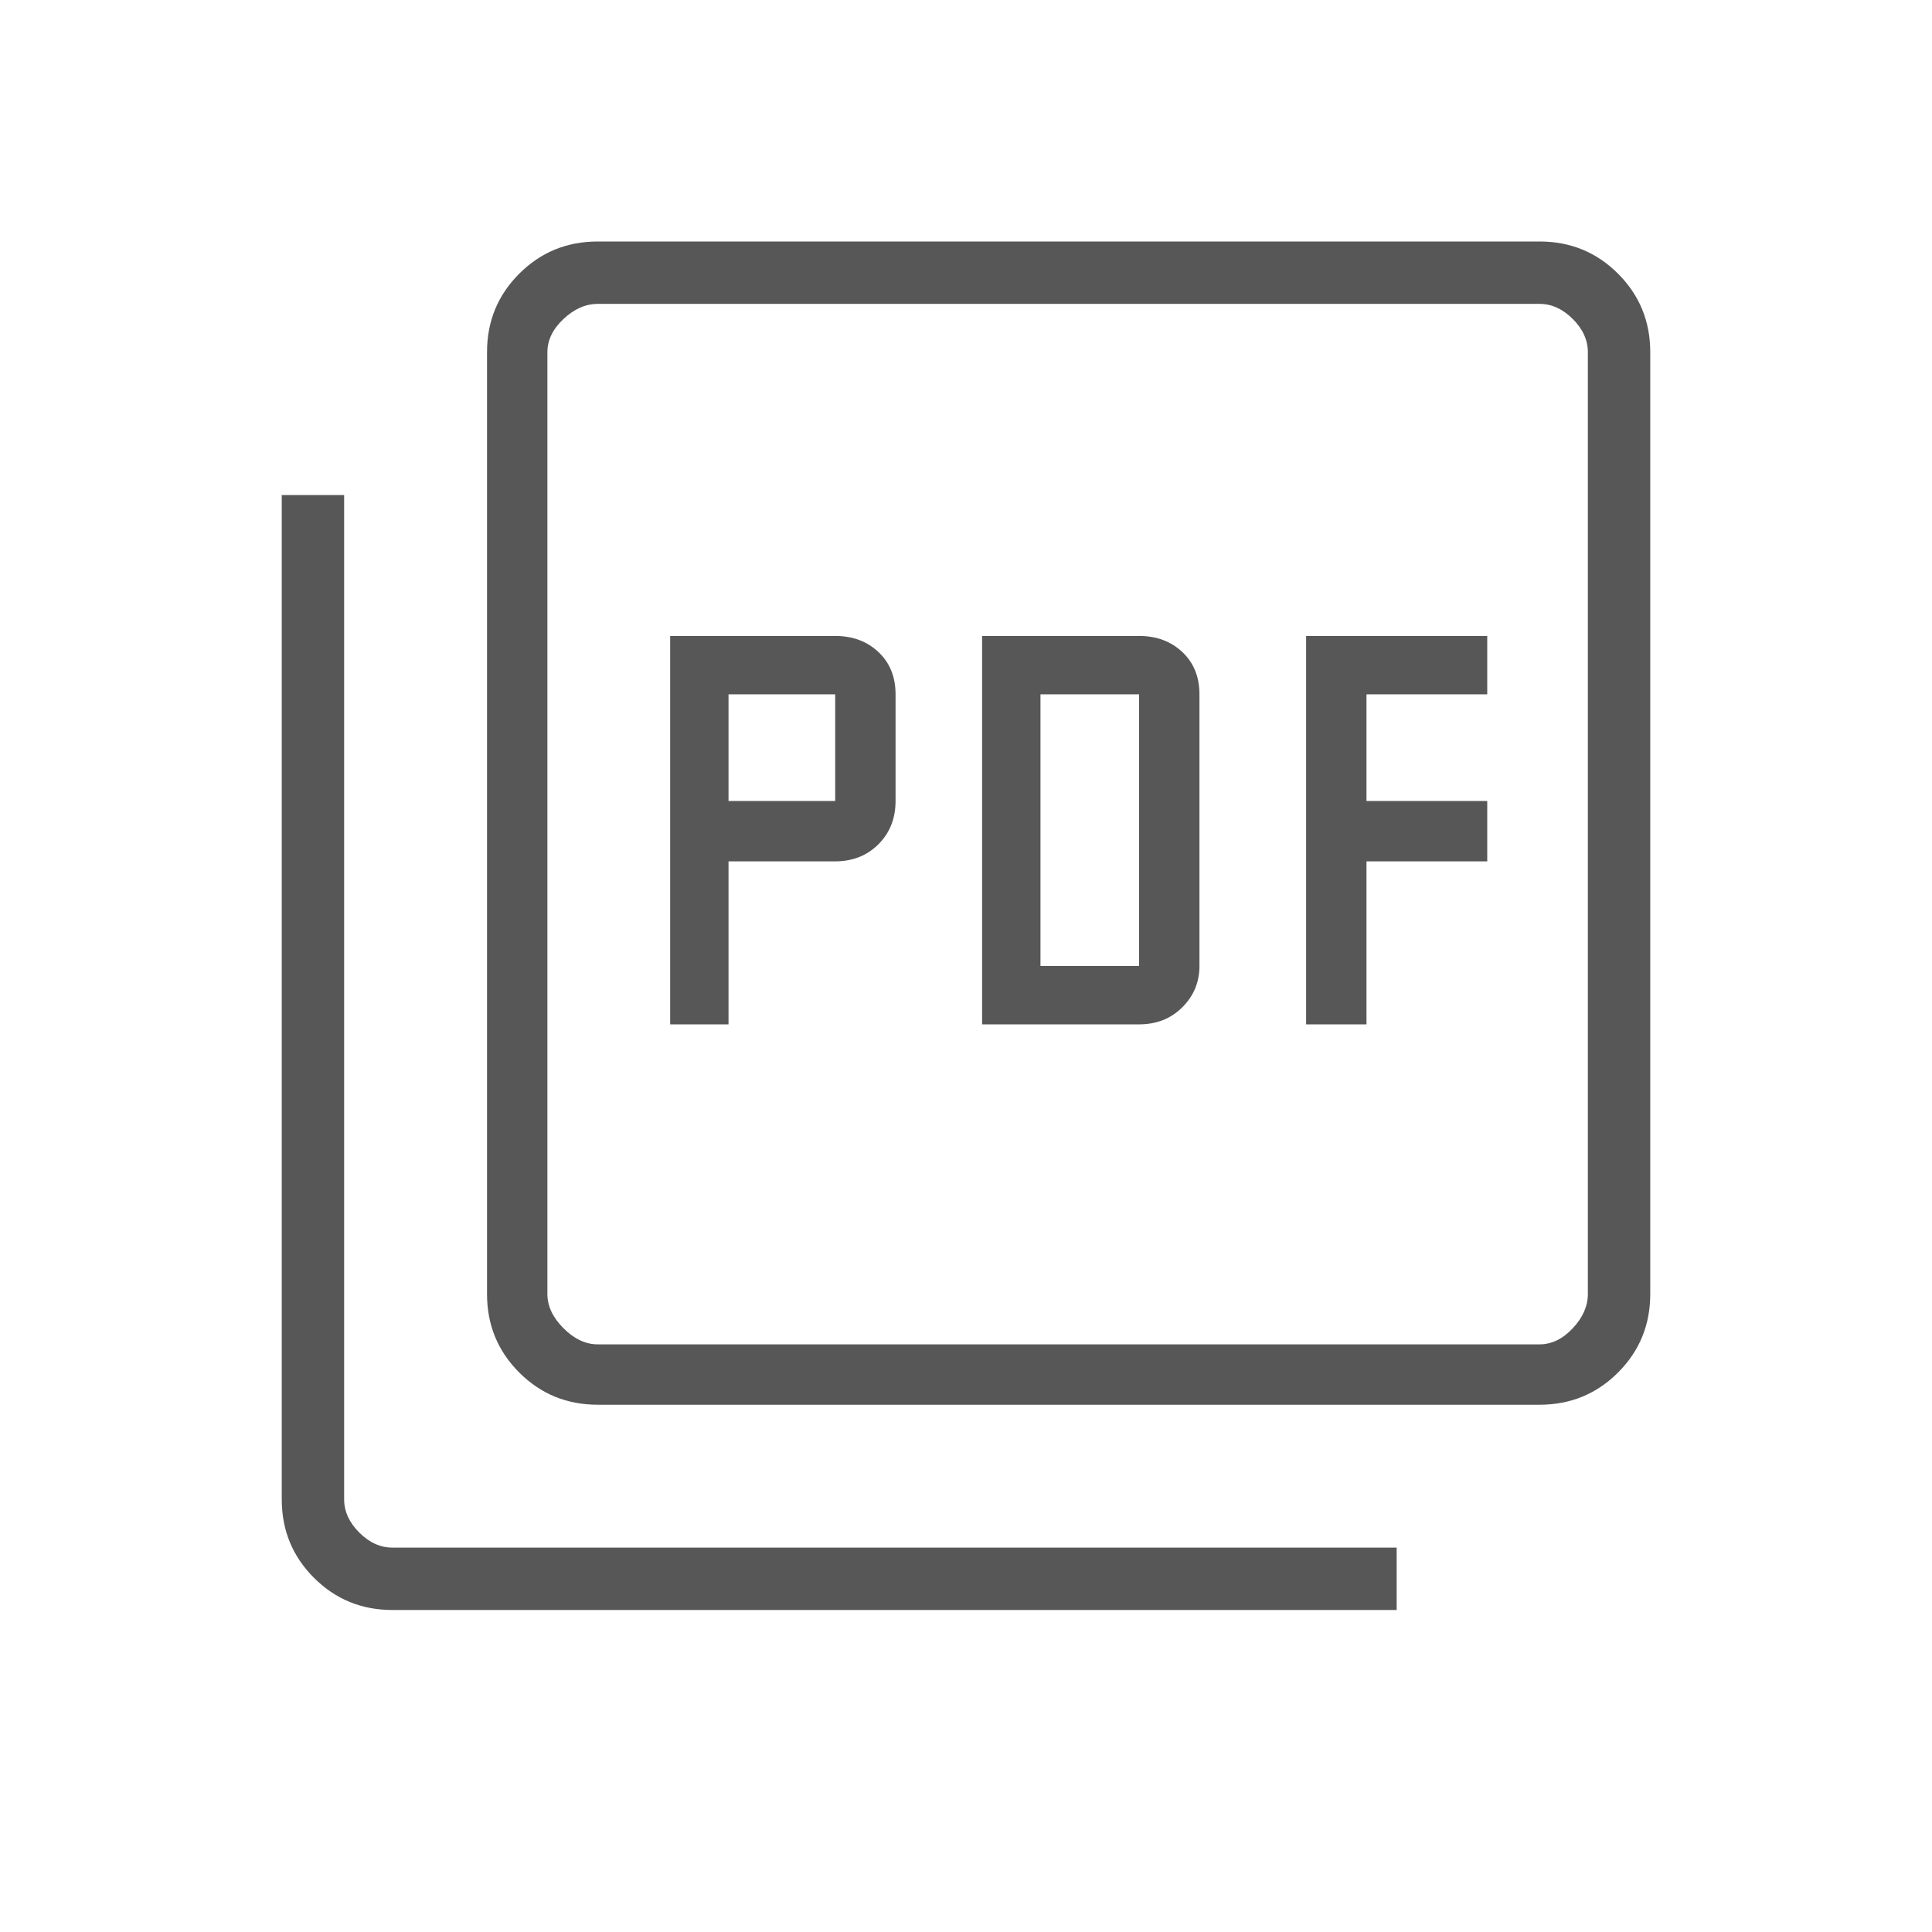 <svg xmlns="http://www.w3.org/2000/svg" height="48" width="48"><path fill="#575757" d="M16.65 25.45h1.45V21.4h2.65q.65 0 1.075-.425.425-.425.425-1.075v-2.65q0-.65-.425-1.05t-1.075-.4h-4.1Zm1.45-5.55v-2.65h2.65v2.65Zm6.3 5.55h3.9q.65 0 1.075-.425Q29.8 24.6 29.8 24v-6.75q0-.65-.425-1.05t-1.075-.4h-3.9ZM25.85 24v-6.75h2.45V24Zm6.6 1.45h1.5V21.4h3v-1.5h-3v-2.65h3V15.8h-4.5Zm-17.6 9.45q-1.15 0-1.95-.8t-.8-1.95V8.75q0-1.15.8-1.95t1.95-.8h23.4q1.15 0 1.95.8t.8 1.95v23.4q0 1.15-.8 1.95t-1.95.8Zm0-1.5h23.4q.45 0 .825-.4.375-.4.375-.85V8.75q0-.45-.375-.825-.375-.375-.825-.375h-23.4q-.45 0-.85.375-.4.375-.4.825v23.4q0 .45.4.85.4.4.85.4ZM9.75 40q-1.15 0-1.95-.8T7 37.25V12.3h1.55v24.95q0 .45.375.825.375.375.825.375H34.7V40ZM13.6 7.55V33.4 7.55Z"/></svg>